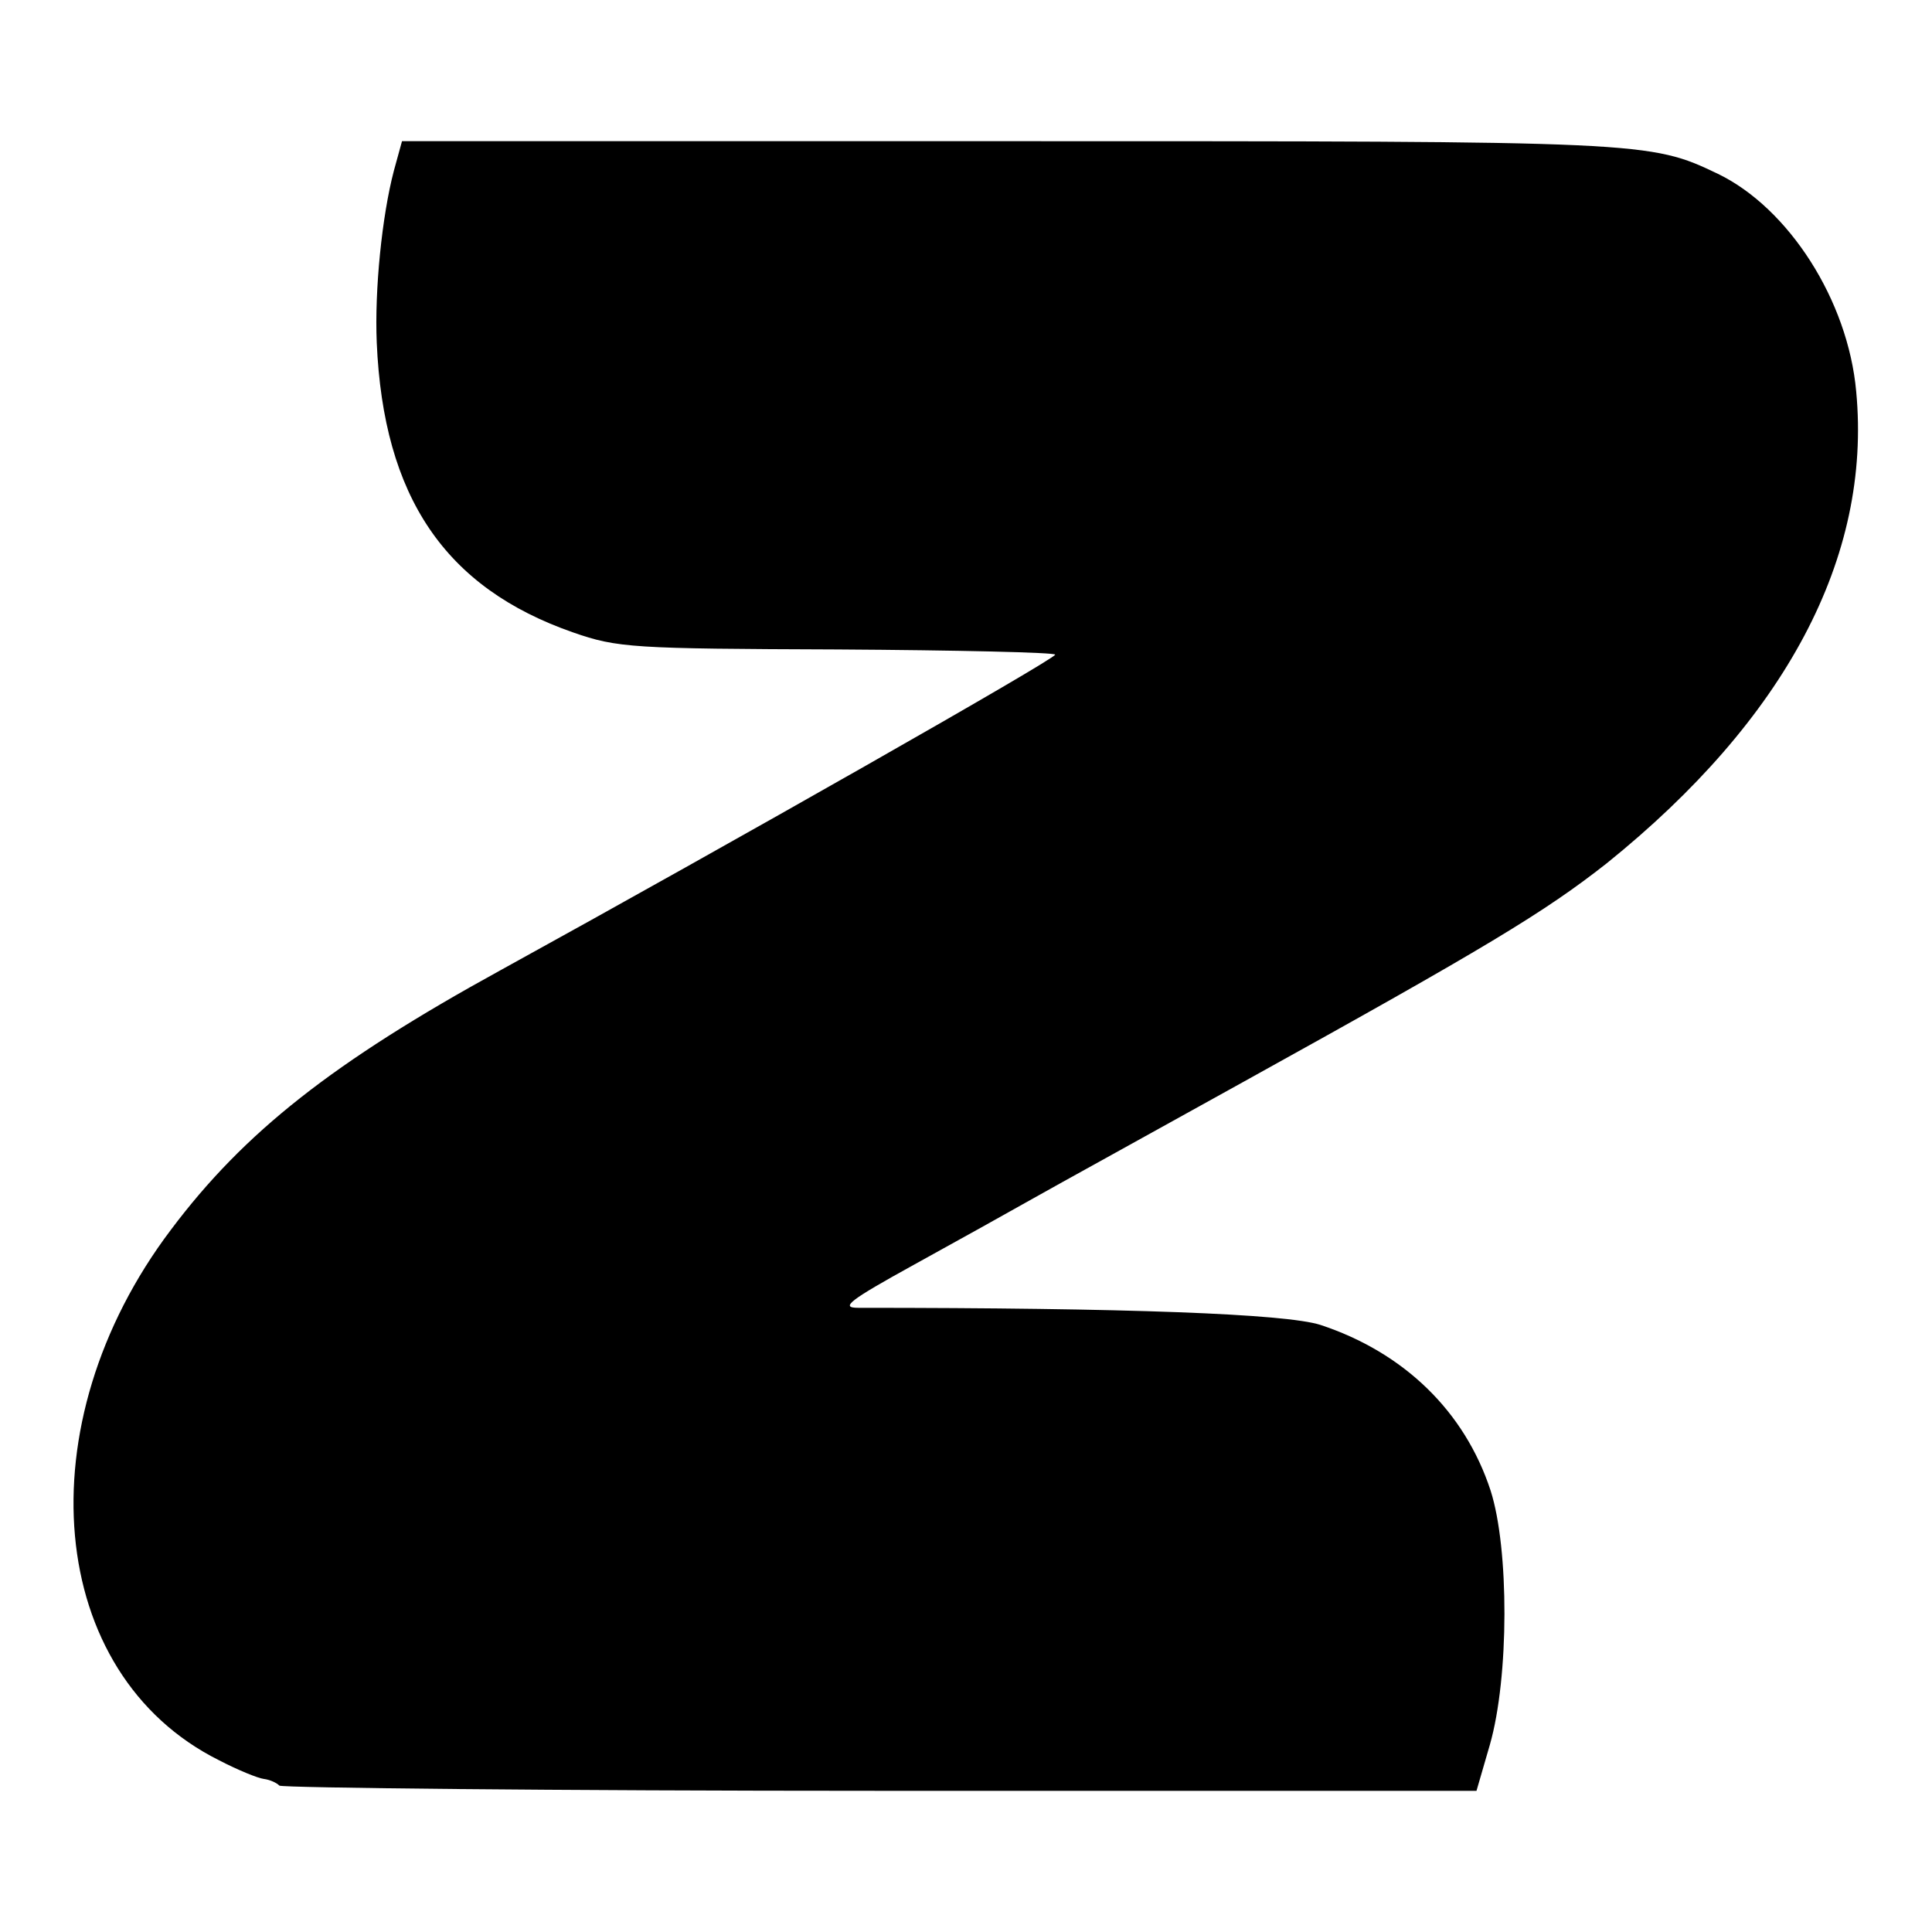 <?xml version="1.0" standalone="no"?>
<!DOCTYPE svg PUBLIC "-//W3C//DTD SVG 20010904//EN"
 "http://www.w3.org/TR/2001/REC-SVG-20010904/DTD/svg10.dtd">
<svg version="1.0" xmlns="http://www.w3.org/2000/svg"
 width="260pt" height="260pt" viewBox="0 0 260 260"
 preserveAspectRatio="xMidYMid meet">
<g transform="translate(0,260) scale(0.1,-0.1)"
fill="#000000" stroke="none">
<path d="M530 2370 c-16 -61 -26 -160 -23 -231 9 -208 92 -330 264 -390 60
-21 81 -22 356 -23 161 -1 293 -4 293 -7 0 -6 -431 -251 -747 -425 -224 -123
-344 -217 -443 -349 -198 -262 -168 -598 65 -714 25 -13 52 -24 60 -25 8 -1
17 -5 21 -9 4 -3 368 -7 809 -7 l802 0 18 62 c26 91 26 264 1 342 -35 107
-117 186 -229 223 -47 15 -260 23 -622 23 -25 0 -12 10 75 58 58 32 130 72
160 89 30 17 159 88 285 158 325 180 403 227 487 293 241 194 357 412 336 635
-11 123 -91 247 -186 293 -92 44 -97 44 -954 44 l-817 0 -11 -40z"/>
</g>
</svg>
